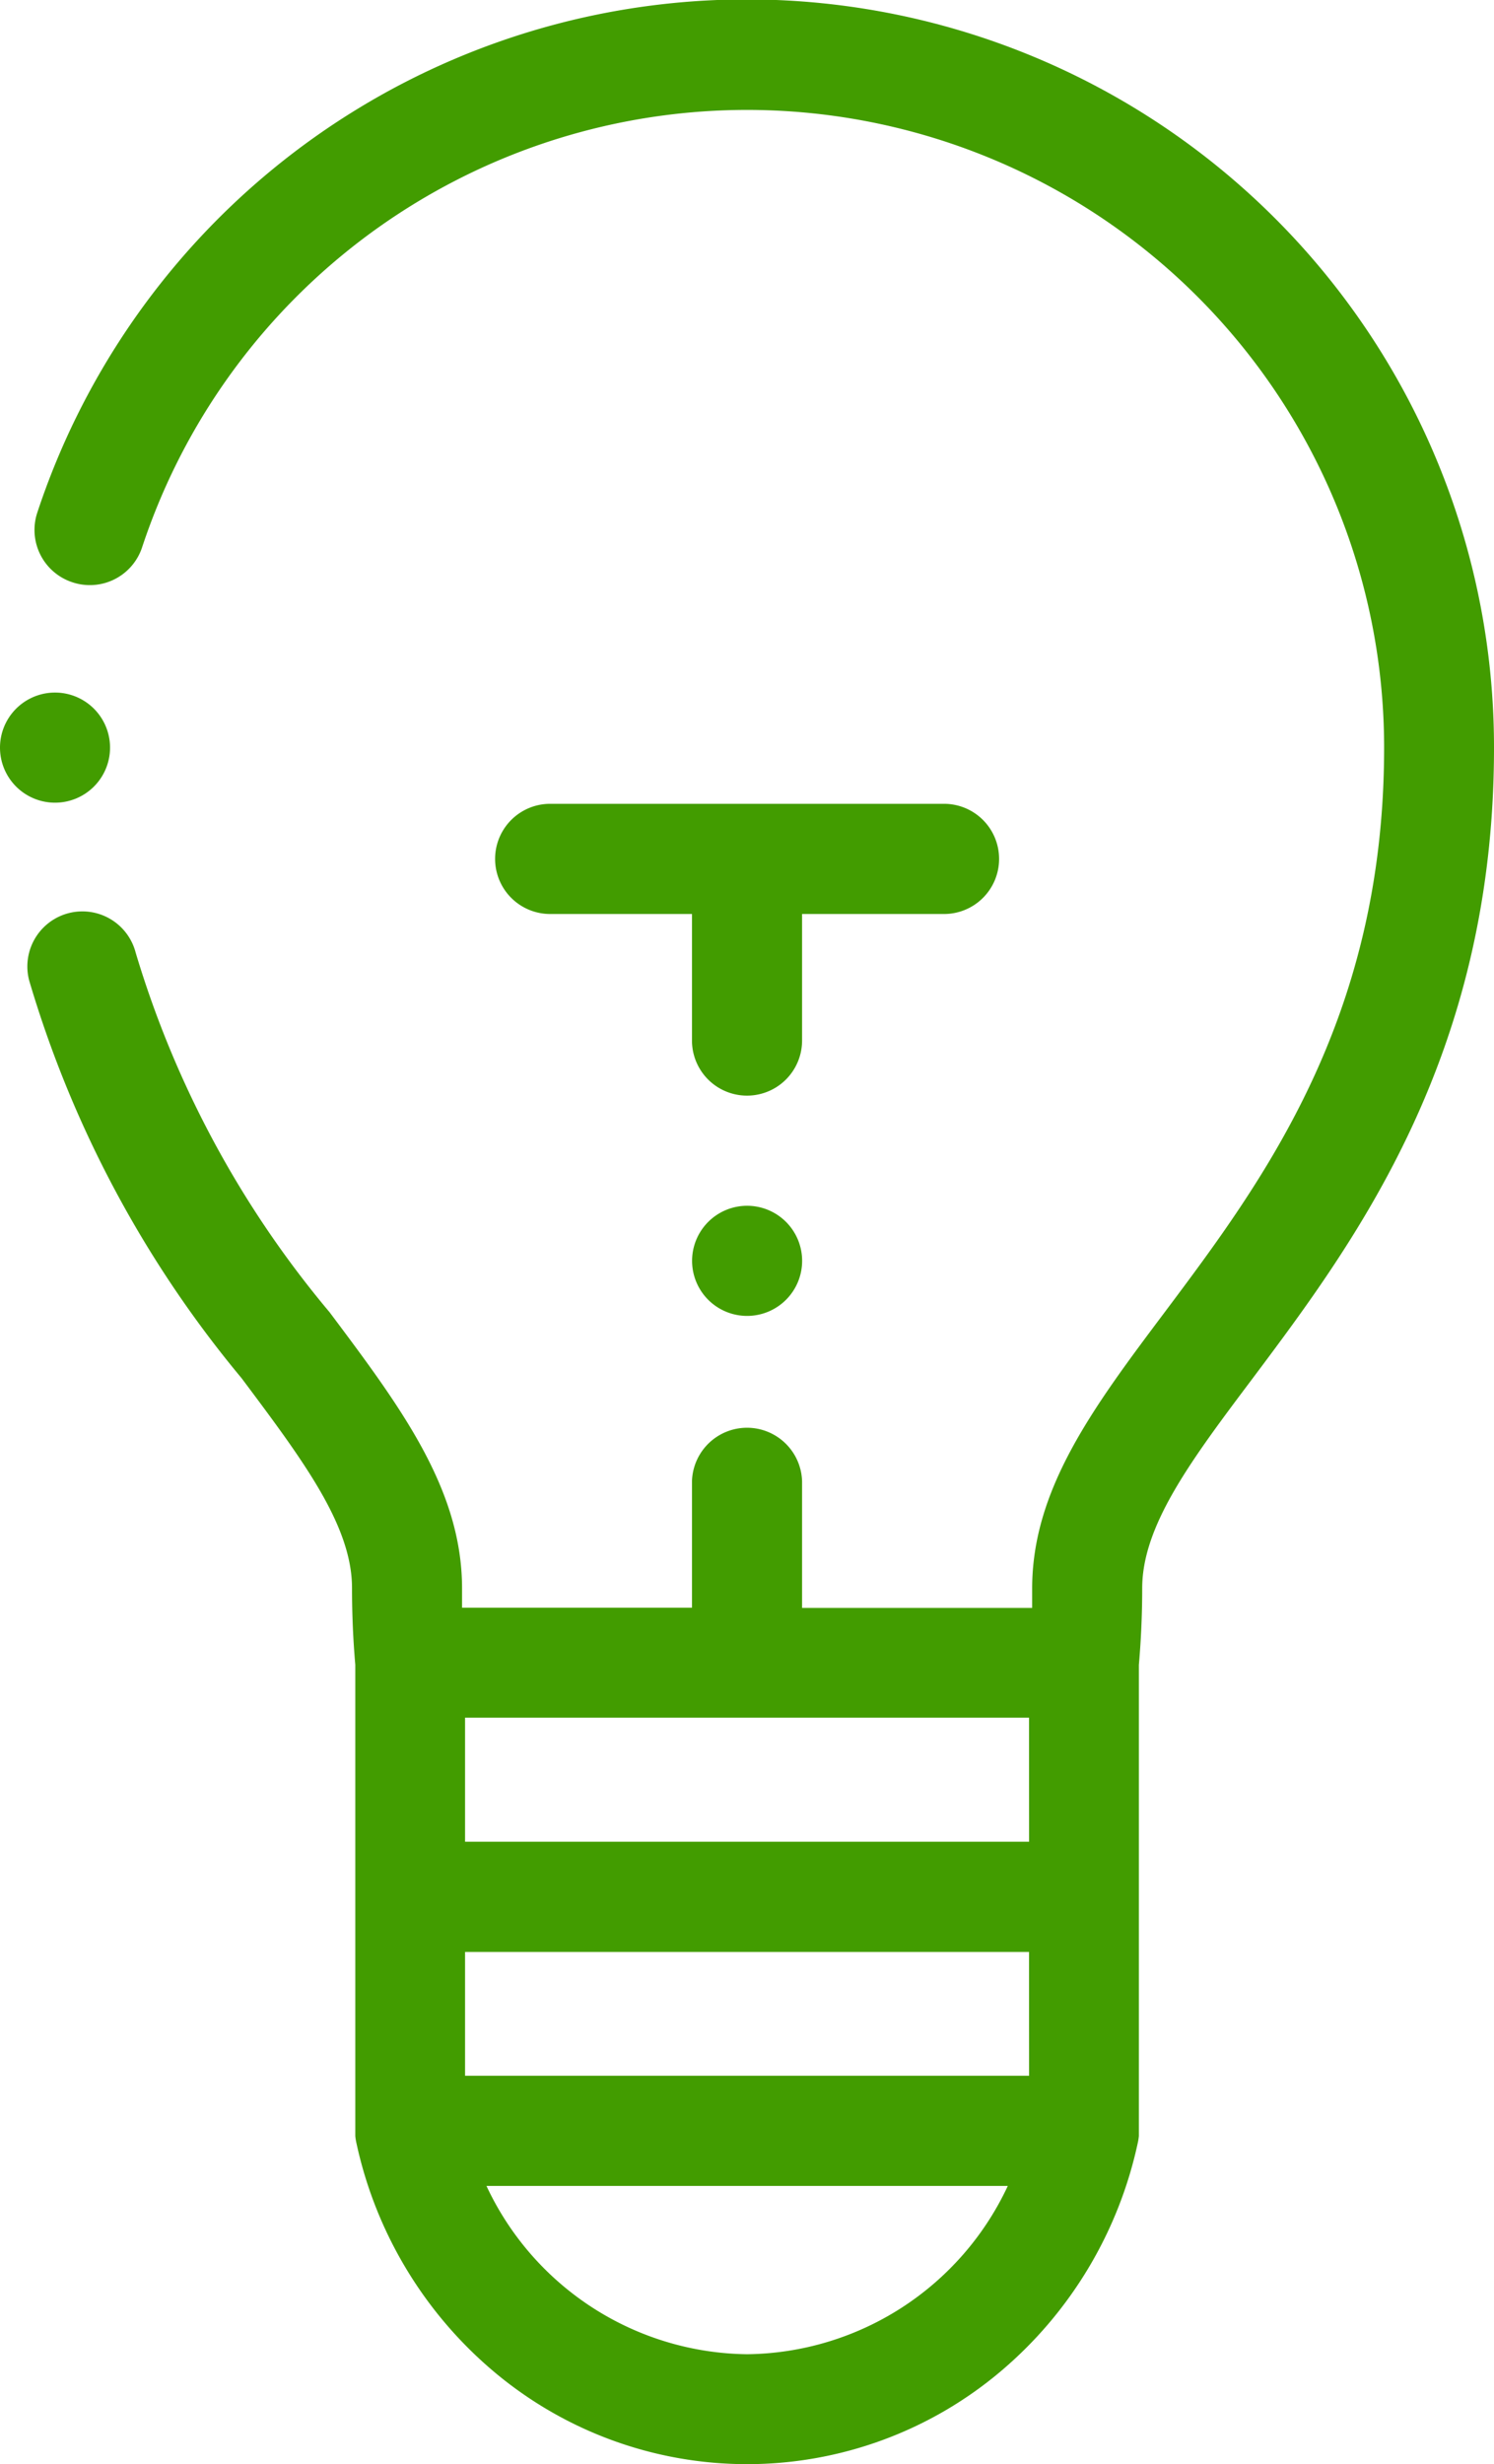 <svg xmlns="http://www.w3.org/2000/svg" width="27.778" height="45.781" viewBox="0 0 27.778 45.781"><g transform="translate(-0.001 -0.002)"><path d="M70.358,75.407a1.023,1.023,0,0,0,1.293-.65,11.846,11.846,0,0,1,23.093,3.721c0,5.048-2.261,8.064-4.078,10.487C89.344,90.727,88.2,92.249,88.2,94.1v.361H83.922V92.106a1.024,1.024,0,0,0-2.047,0v2.351H77.6V94.1c0-1.847-1.141-3.369-2.463-5.132a18.714,18.714,0,0,1-3.606-6.683,1.023,1.023,0,1,0-1.98.518A20.69,20.69,0,0,0,73.5,90.192c1.147,1.531,2.054,2.74,2.054,3.9,0,.49.021.968.061,1.424v8.757a1.029,1.029,0,0,0,.017.112h0a7.67,7.67,0,0,0,2.563,4.268,7.308,7.308,0,0,0,9.41,0,7.669,7.669,0,0,0,2.562-4.268h0a1.121,1.121,0,0,0,.017-.111c0-.006,0-.013,0-.02V95.52c.04-.456.062-.934.062-1.424,0-1.165.906-2.374,2.054-3.9,1.893-2.526,4.487-5.984,4.487-11.714A13.893,13.893,0,0,0,69.7,74.119,1.023,1.023,0,0,0,70.358,75.407ZM82.9,108.327a5.419,5.419,0,0,1-4.846-3.127h9.693a5.419,5.419,0,0,1-4.847,3.127Zm5.243-5.174H77.656v-2.3H88.142Zm0-4.348H77.656V96.5H88.142Zm0,0" transform="translate(-69.008 -64.586)" fill="#429c00" fill-rule="evenodd"/><path d="M163.91,211.551a1.023,1.023,0,0,0-1.023-1.023h-7.324a1.023,1.023,0,1,0,0,2.047H158.2v2.351a1.023,1.023,0,1,0,2.047,0v-2.351h2.639a1.023,1.023,0,0,0,1.024-1.024Zm0,0" transform="translate(-145.333 -195.592)" fill="#429c00" fill-rule="evenodd"/><path d="M191.348,283.5a1.023,1.023,0,1,0,1.023,1.023A1.023,1.023,0,0,0,191.348,283.5Zm0,0" transform="translate(-177.456 -261.096)" fill="#429c00" fill-rule="evenodd"/><path d="M66.633,191.348a1.023,1.023,0,1,0-1.023,1.023,1.023,1.023,0,0,0,1.023-1.023Zm0,0" transform="translate(-64.586 -177.456)" fill="#429c00" fill-rule="evenodd"/></g></svg>